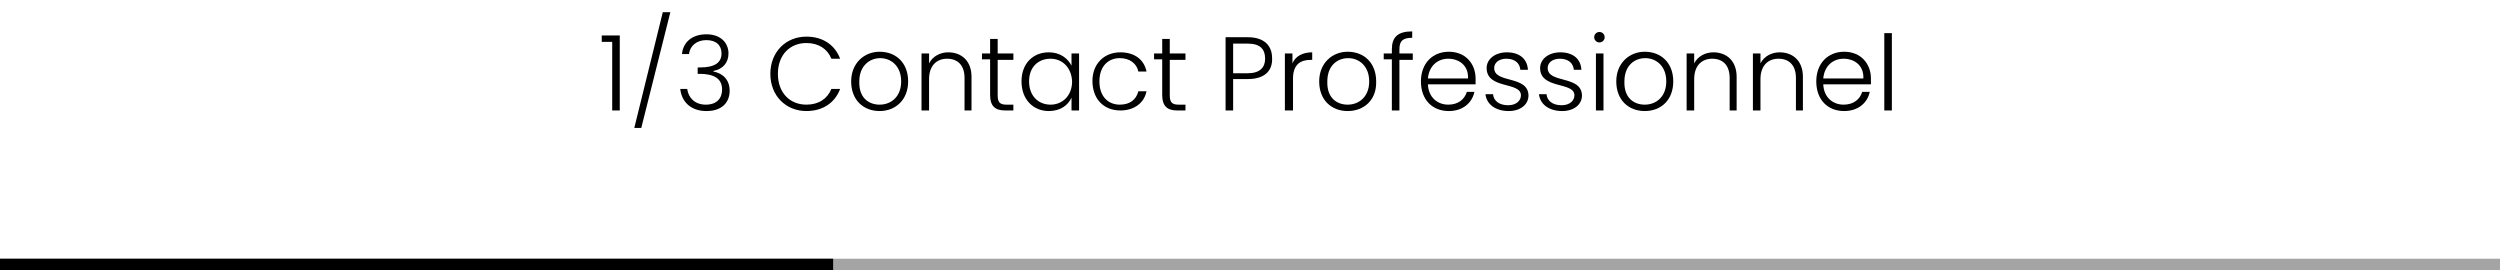 <?xml version="1.0" encoding="utf-8"?>
<!-- Generator: Adobe Illustrator 26.1.0, SVG Export Plug-In . SVG Version: 6.00 Build 0)  -->
<svg version="1.1" id="Calque_1" xmlns="http://www.w3.org/2000/svg" xmlns:xlink="http://www.w3.org/1999/xlink" x="0px" y="0px"
	 viewBox="0 0 430 46.5" style="enable-background:new 0 0 430 46.5;" xml:space="preserve">
<style type="text/css">
	.st0{fill:#A4A4A4;}
	.st1{enable-background:new    ;}
</style>
<path id="Tracé_117" class="st0" d="M430,46.5H0v-2h430V46.5z"/>
<path id="Tracé_118" d="M143.3,46.5H0v-2h143.3V46.5z"/>
<g class="st1">
	<path d="M105.3,7.2h-1.8V6.1h3.1V19h-1.3V7.2z"/>
	<path d="M114,2.1h1.3l-5,19.9h-1.2L114,2.1z"/>
	<path d="M121.5,5.9c2.5,0,3.8,1.5,3.8,3.3c0,1.5-0.9,2.7-2.6,3v0.1c1.6,0.3,2.8,1.4,2.8,3.3c0,2-1.3,3.5-4,3.5
		c-2.4,0-4.2-1.3-4.5-3.8h1.2c0.2,1.5,1.3,2.7,3.2,2.7c1.9,0,2.8-1.1,2.8-2.6c0-1.9-1.4-2.7-3.9-2.7H120v-1.1h0.4
		c2.5,0,3.7-0.8,3.7-2.4c0-1.4-0.9-2.3-2.6-2.3c-1.6,0-2.8,0.9-3,2.4h-1.2C117.5,7.2,119.1,5.9,121.5,5.9z"/>
	<path d="M138.7,6.3c2.8,0,4.9,1.4,5.8,3.8H143c-0.7-1.7-2.2-2.7-4.3-2.7c-2.8,0-4.9,2-4.9,5.3c0,3.3,2.1,5.3,4.9,5.3
		c2.1,0,3.6-1,4.3-2.7h1.5c-0.9,2.4-3,3.8-5.8,3.8c-3.5,0-6.2-2.6-6.2-6.4S135.2,6.3,138.7,6.3z"/>
	<path d="M151.3,19.1c-2.8,0-4.9-1.9-4.9-5.1c0-3.1,2.2-5.1,4.9-5.1c2.8,0,4.9,1.9,4.9,5.1C156.2,17.2,154,19.1,151.3,19.1z
		 M151.3,18c1.9,0,3.7-1.3,3.7-4c0-2.7-1.8-4-3.6-4s-3.6,1.3-3.6,4C147.7,16.8,149.4,18,151.3,18z"/>
	<path d="M165.9,13.4c0-2.2-1.2-3.3-3-3.3c-1.8,0-3.1,1.2-3.1,3.5V19h-1.3V9.2h1.3v1.7c0.6-1.2,1.9-1.9,3.3-1.9c2.2,0,4,1.4,4,4.2
		V19h-1.2V13.4z"/>
	<path d="M170.3,10.2h-1.4V9.2h1.4V6.7h1.3v2.5h2.7v1.1h-2.7v6.1c0,1.2,0.4,1.6,1.5,1.6h1.2V19h-1.4c-1.7,0-2.6-0.7-2.6-2.7V10.2z"
		/>
	<path d="M180.4,9c2,0,3.3,1.1,3.9,2.3V9.2h1.3V19h-1.3v-2.2c-0.6,1.3-1.9,2.3-3.9,2.3c-2.7,0-4.7-2-4.7-5.1S177.7,9,180.4,9z
		 M180.7,10.1c-2.1,0-3.7,1.4-3.7,3.9c0,2.5,1.6,4,3.7,4c2,0,3.7-1.5,3.7-4C184.3,11.6,182.7,10.1,180.7,10.1z"/>
	<path d="M192.7,9c2.5,0,4.1,1.3,4.5,3.3h-1.4c-0.3-1.4-1.5-2.3-3.2-2.3c-1.9,0-3.5,1.3-3.5,4c0,2.7,1.6,4,3.5,4
		c1.7,0,2.8-0.8,3.2-2.3h1.4c-0.4,2-2.1,3.3-4.5,3.3c-2.8,0-4.8-1.9-4.8-5.1C187.9,11,189.9,9,192.7,9z"/>
	<path d="M199.9,10.2h-1.4V9.2h1.4V6.7h1.3v2.5h2.7v1.1h-2.7v6.1c0,1.2,0.4,1.6,1.5,1.6h1.2V19h-1.4c-1.7,0-2.6-0.7-2.6-2.7V10.2z"
		/>
	<path d="M214.6,13.6h-2.5V19h-1.3V6.4h3.8c2.9,0,4.2,1.5,4.2,3.6C218.9,12.1,217.6,13.6,214.6,13.6z M214.6,12.6c2.1,0,3-1,3-2.5
		c0-1.6-0.8-2.6-3-2.6h-2.5v5.1H214.6z"/>
	<path d="M222.2,19H221V9.2h1.3v1.7c0.5-1.2,1.7-1.9,3.4-1.9v1.3h-0.3c-1.6,0-3,0.7-3,3.2V19z"/>
	<path d="M231.8,19.1c-2.8,0-4.9-1.9-4.9-5.1c0-3.1,2.2-5.1,4.9-5.1c2.8,0,4.9,1.9,4.9,5.1C236.8,17.2,234.6,19.1,231.8,19.1z
		 M231.8,18c1.9,0,3.7-1.3,3.7-4c0-2.7-1.8-4-3.6-4c-1.9,0-3.6,1.3-3.6,4C228.2,16.8,229.9,18,231.8,18z"/>
	<path d="M239.4,10.2H238V9.2h1.4V8.5c0-2.1,1-3.1,3.5-3.1v1.1c-1.7,0-2.2,0.6-2.2,2v0.7h2.3v1.1h-2.3V19h-1.3V10.2z"/>
	<path d="M249.2,19.1c-2.8,0-4.8-1.9-4.8-5.1c0-3.1,2-5.1,4.8-5.1c2.9,0,4.6,2.1,4.6,4.6c0,0.4,0,0.6,0,1h-8.2
		c0.1,2.3,1.7,3.5,3.5,3.5c1.7,0,2.8-0.9,3.2-2.2h1.3C253.2,17.7,251.6,19.1,249.2,19.1z M245.6,13.5h6.9c0.1-2.3-1.6-3.4-3.4-3.4
		C247.3,10.1,245.8,11.3,245.6,13.5z"/>
	<path d="M259.5,19.1c-2.2,0-3.8-1.1-4-2.9h1.3c0.1,1.1,1,1.9,2.6,1.9c1.4,0,2.2-0.8,2.2-1.7c0-2.4-5.9-1-5.9-4.7
		c0-1.5,1.4-2.7,3.5-2.7c2.1,0,3.5,1.1,3.6,3h-1.3c-0.1-1.1-0.9-1.9-2.4-1.9c-1.3,0-2.1,0.7-2.1,1.6c0,2.7,5.8,1.2,5.9,4.7
		C262.9,18,261.5,19.1,259.5,19.1z"/>
	<path d="M268.7,19.1c-2.2,0-3.8-1.1-4-2.9h1.3c0.1,1.1,1,1.9,2.6,1.9c1.4,0,2.2-0.8,2.2-1.7c0-2.4-5.9-1-5.9-4.7
		c0-1.5,1.4-2.7,3.5-2.7c2.1,0,3.5,1.1,3.6,3h-1.3c-0.1-1.1-0.9-1.9-2.4-1.9c-1.3,0-2.1,0.7-2.1,1.6c0,2.7,5.8,1.2,5.9,4.7
		C272.1,18,270.7,19.1,268.7,19.1z"/>
	<path d="M274.2,6.4c0-0.5,0.4-0.9,0.9-0.9s0.9,0.4,0.9,0.9s-0.4,0.9-0.9,0.9S274.2,6.9,274.2,6.4z M274.5,9.2h1.3V19h-1.3V9.2z"/>
	<path d="M282.9,19.1c-2.8,0-4.9-1.9-4.9-5.1c0-3.1,2.2-5.1,4.9-5.1c2.8,0,4.9,1.9,4.9,5.1C287.8,17.2,285.7,19.1,282.9,19.1z
		 M282.9,18c1.9,0,3.7-1.3,3.7-4c0-2.7-1.8-4-3.6-4c-1.9,0-3.6,1.3-3.6,4C279.3,16.8,281,18,282.9,18z"/>
	<path d="M297.5,13.4c0-2.2-1.2-3.3-3-3.3c-1.8,0-3.1,1.2-3.1,3.5V19h-1.3V9.2h1.3v1.7c0.6-1.2,1.9-1.9,3.3-1.9c2.2,0,4,1.4,4,4.2
		V19h-1.2V13.4z"/>
	<path d="M308.9,13.4c0-2.2-1.2-3.3-3-3.3c-1.8,0-3.1,1.2-3.1,3.5V19h-1.3V9.2h1.3v1.7c0.6-1.2,1.9-1.9,3.3-1.9c2.2,0,4,1.4,4,4.2
		V19h-1.2V13.4z"/>
	<path d="M317.2,19.1c-2.8,0-4.8-1.9-4.8-5.1c0-3.1,2-5.1,4.8-5.1c2.9,0,4.6,2.1,4.6,4.6c0,0.4,0,0.6,0,1h-8.2
		c0.1,2.3,1.7,3.5,3.5,3.5c1.7,0,2.8-0.9,3.2-2.2h1.3C321.2,17.7,319.6,19.1,317.2,19.1z M313.6,13.5h6.9c0.1-2.3-1.6-3.4-3.4-3.4
		C315.3,10.1,313.8,11.3,313.6,13.5z"/>
	<path d="M324.1,5.7h1.3V19h-1.3V5.7z"/>
</g>
</svg>

